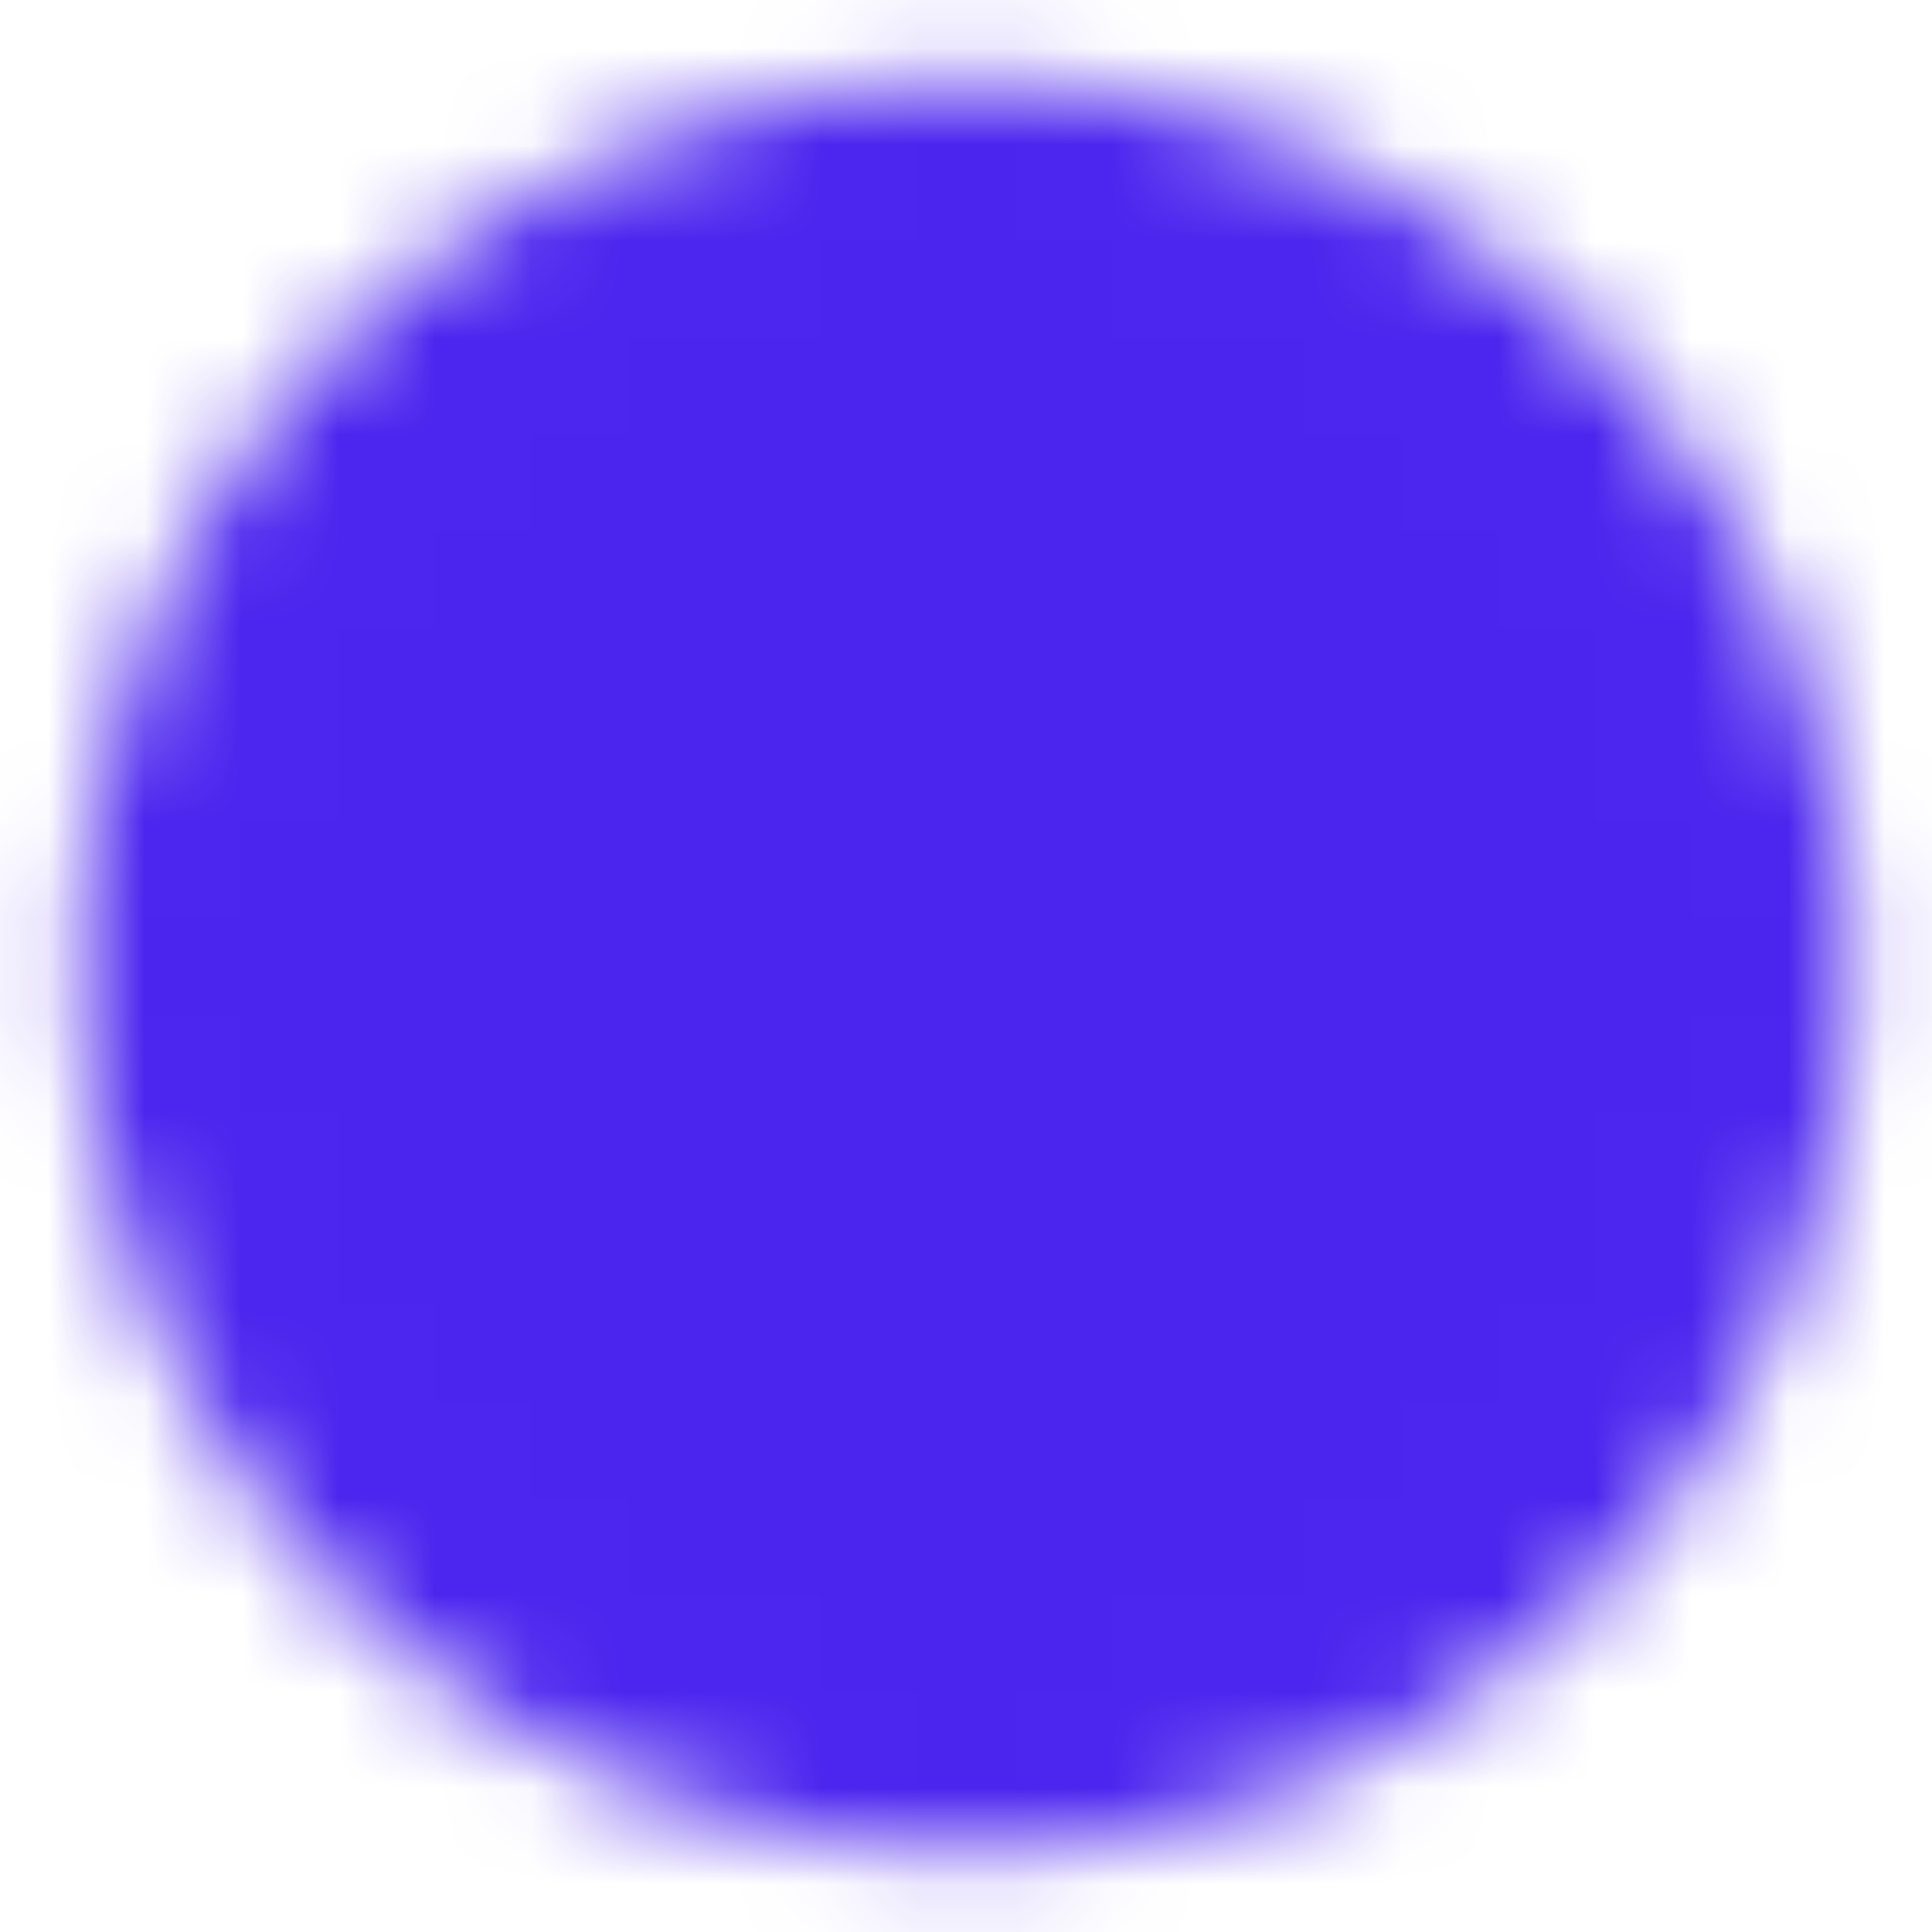 <svg width="20" height="20" viewBox="0 0 20 20" fill="none" xmlns="http://www.w3.org/2000/svg">
<mask id="mask0_5726_20477" style="mask-type:luminance" maskUnits="userSpaceOnUse" x="0" y="0" width="20" height="20">
<path d="M9.999 18.335C11.094 18.336 12.178 18.121 13.189 17.702C14.2 17.283 15.119 16.669 15.892 15.894C16.667 15.121 17.281 14.202 17.7 13.191C18.119 12.18 18.334 11.096 18.333 10.001C18.334 8.907 18.119 7.823 17.7 6.811C17.281 5.8 16.667 4.882 15.892 4.109C15.119 3.334 14.2 2.719 13.189 2.3C12.178 1.881 11.094 1.667 9.999 1.668C8.905 1.667 7.821 1.881 6.81 2.3C5.798 2.719 4.88 3.334 4.107 4.109C3.332 4.882 2.717 5.8 2.298 6.811C1.88 7.823 1.665 8.907 1.666 10.001C1.665 11.096 1.88 12.18 2.298 13.191C2.717 14.202 3.332 15.121 4.107 15.894C4.88 16.669 5.798 17.283 6.81 17.702C7.821 18.121 8.905 18.336 9.999 18.335Z" fill="white" stroke="white" stroke-width="1.667" stroke-linejoin="round"/>
<path d="M6.666 10L9.166 12.5L14.166 7.5" stroke="black" stroke-width="1.667" stroke-linecap="round" stroke-linejoin="round"/>
</mask>
<g mask="url(#mask0_5726_20477)">
<path d="M0 0H20V20H0V0Z" fill="#4B24EE"/>
</g>
</svg>
